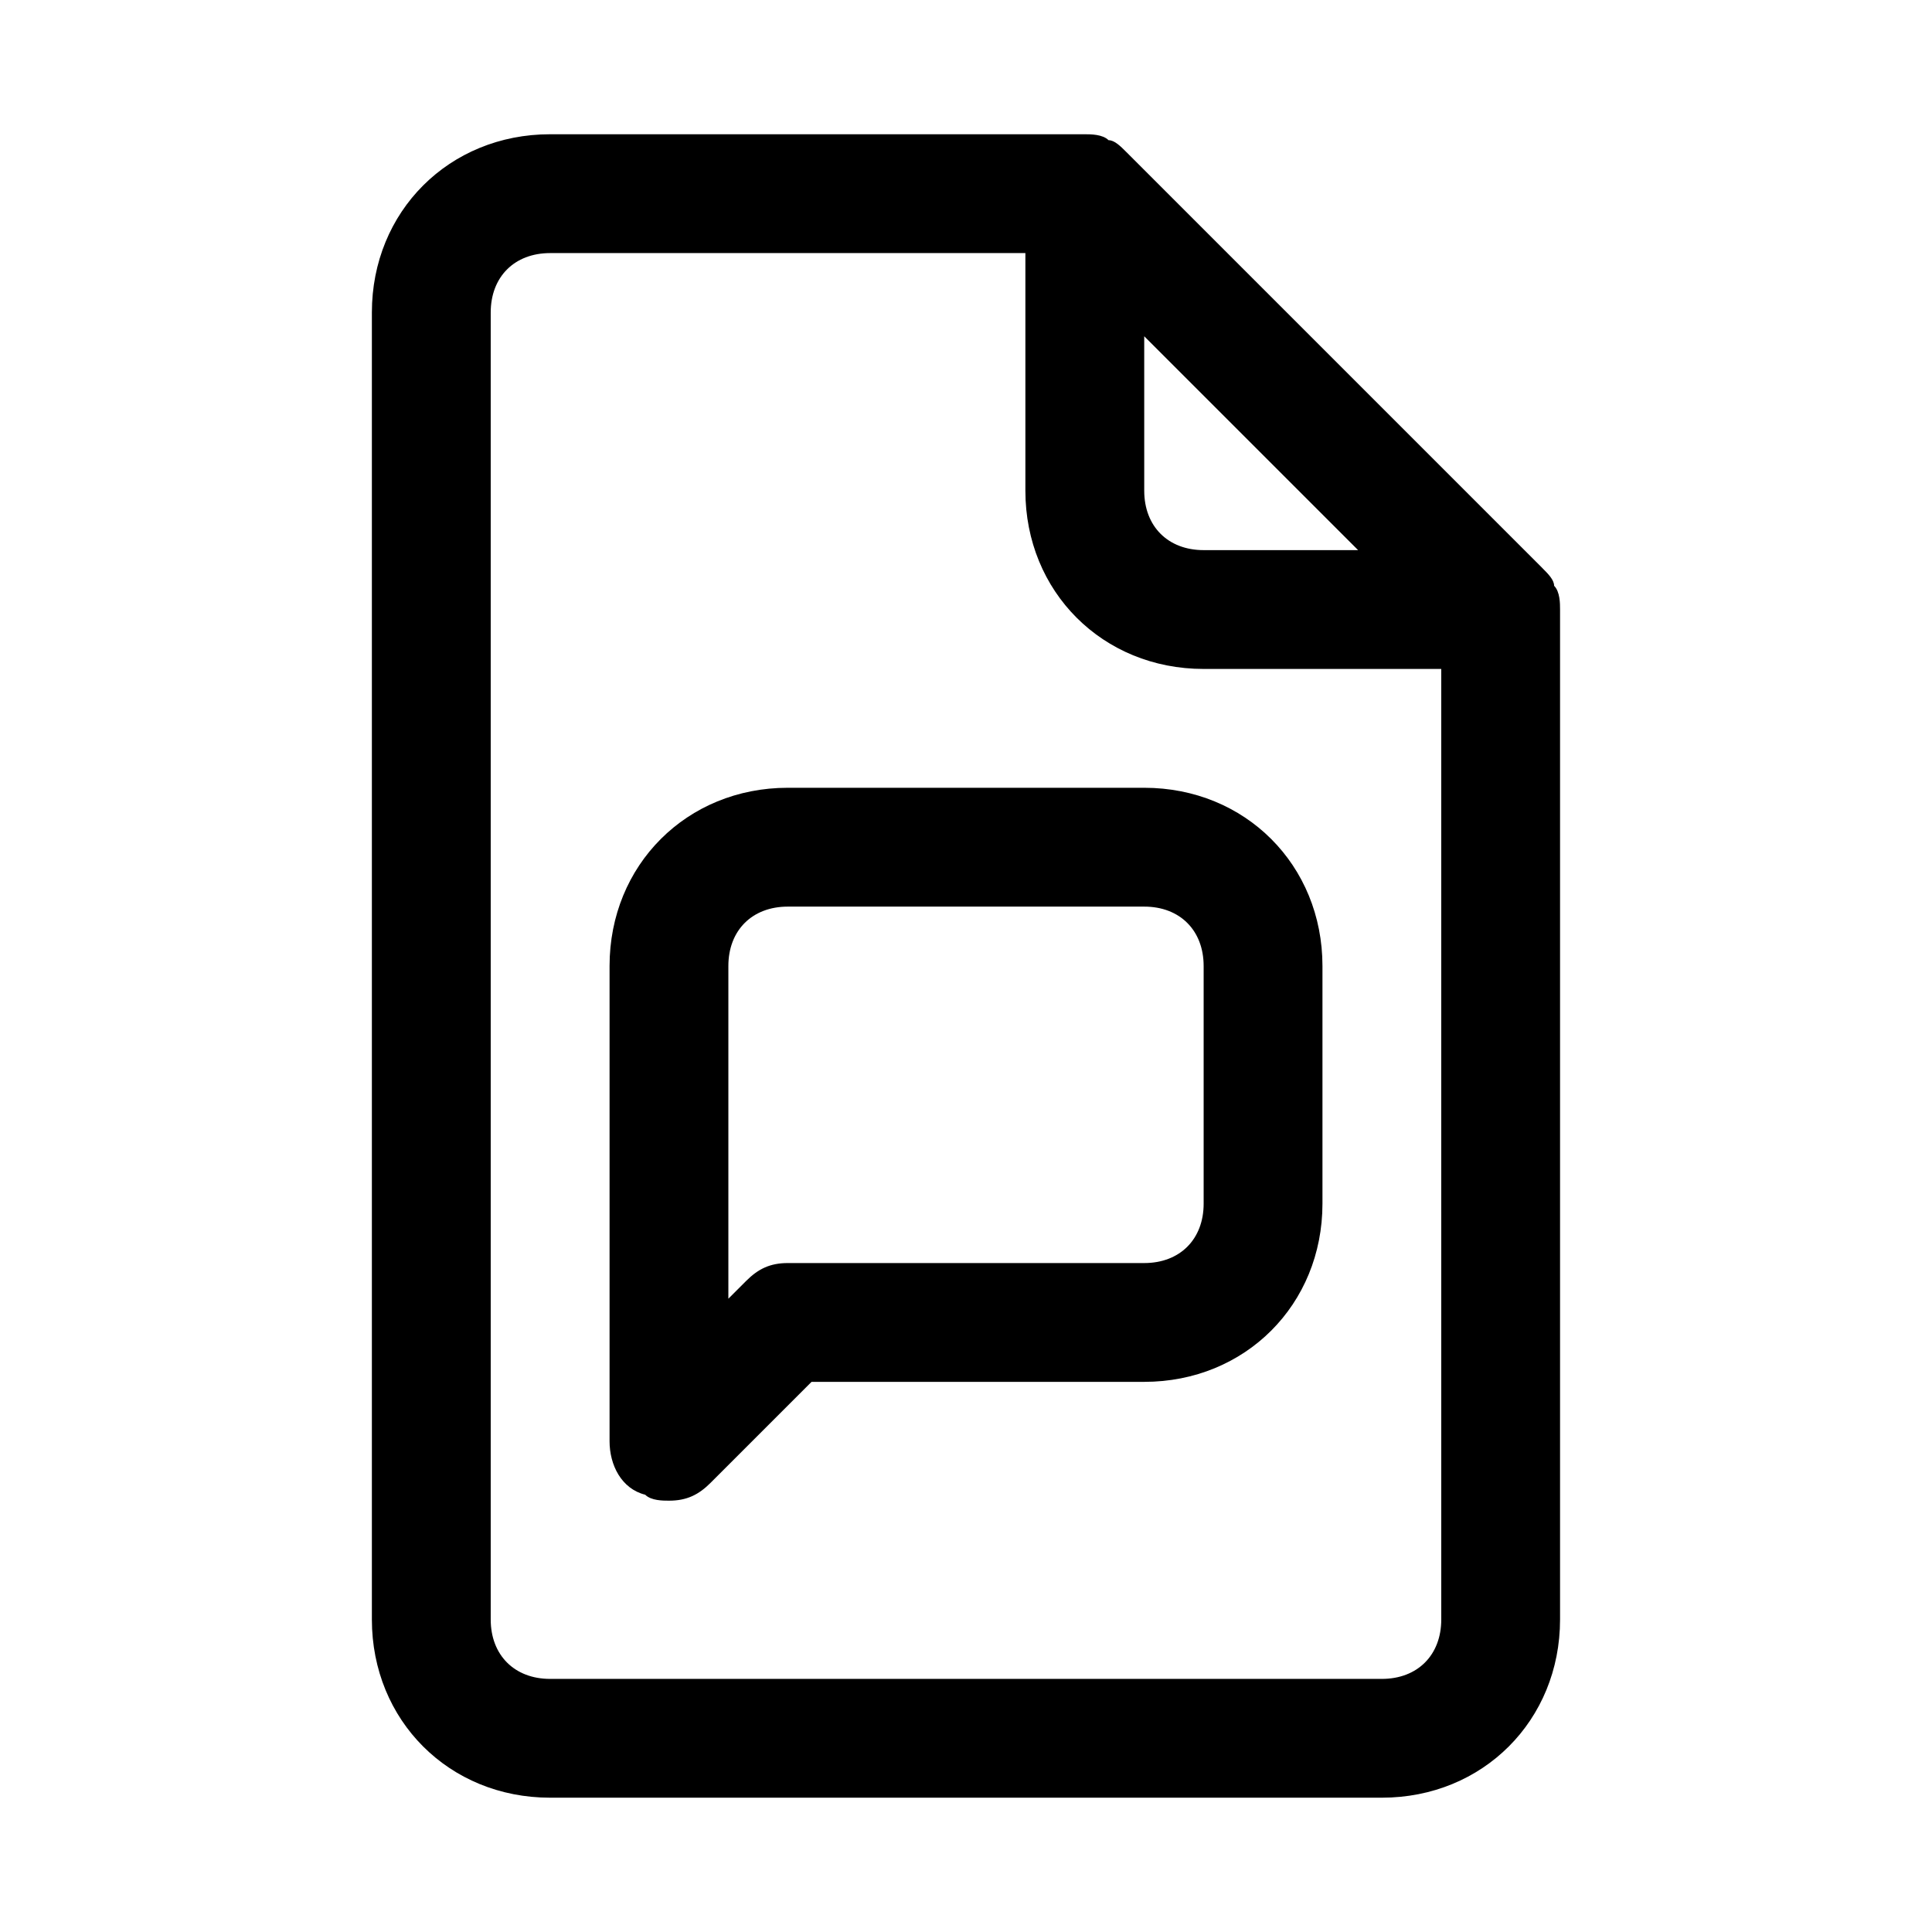 <?xml version="1.0" encoding="UTF-8"?>
<!-- The Best Svg Icon site in the world: iconSvg.co, Visit us! https://iconsvg.co -->
<svg fill="#000000" width="800px" height="800px" version="1.1" viewBox="144 144 512 512" xmlns="http://www.w3.org/2000/svg">
 <g>
  <path d="m352.77 352.77c-26.766 0-47.23 20.469-47.23 47.23v125.95c0 6.297 3.148 12.594 9.445 14.168 1.574 1.578 4.723 1.578 6.297 1.578 4.723 0 7.871-1.574 11.02-4.723l26.766-26.766h88.168c26.766 0 47.23-20.469 47.23-47.23v-62.977c0-26.766-20.469-47.23-47.23-47.23zm110.21 47.234v62.977c0 9.445-6.297 15.742-15.742 15.742h-94.465c-4.723 0-7.871 1.574-11.02 4.723l-4.727 4.723v-88.164c0-9.445 6.297-15.742 15.742-15.742h94.465c9.445-0.004 15.746 6.293 15.746 15.742z"/>
  <path d="m552.71 294.51-110.21-110.21c-1.574-1.574-3.148-3.148-4.723-3.148-1.574-1.574-4.723-1.574-6.297-1.574h-141.7c-26.766 0-47.23 20.469-47.23 47.23v346.37c0 26.766 20.469 47.23 47.23 47.23h220.42c26.766 0 47.23-20.469 47.23-47.23v-267.64c0-1.574 0-4.723-1.574-6.297 0-1.574-1.574-3.152-3.148-4.727zm-105.48-61.398 56.68 56.676h-40.934c-9.445 0-15.742-6.297-15.742-15.742zm78.719 340.07c0 9.445-6.297 15.742-15.742 15.742h-220.42c-9.445 0-15.742-6.297-15.742-15.742v-346.37c0-9.445 6.297-15.742 15.742-15.742h125.95v62.977c0 26.766 20.469 47.23 47.23 47.23h62.977z"/>
 </g>
</svg>